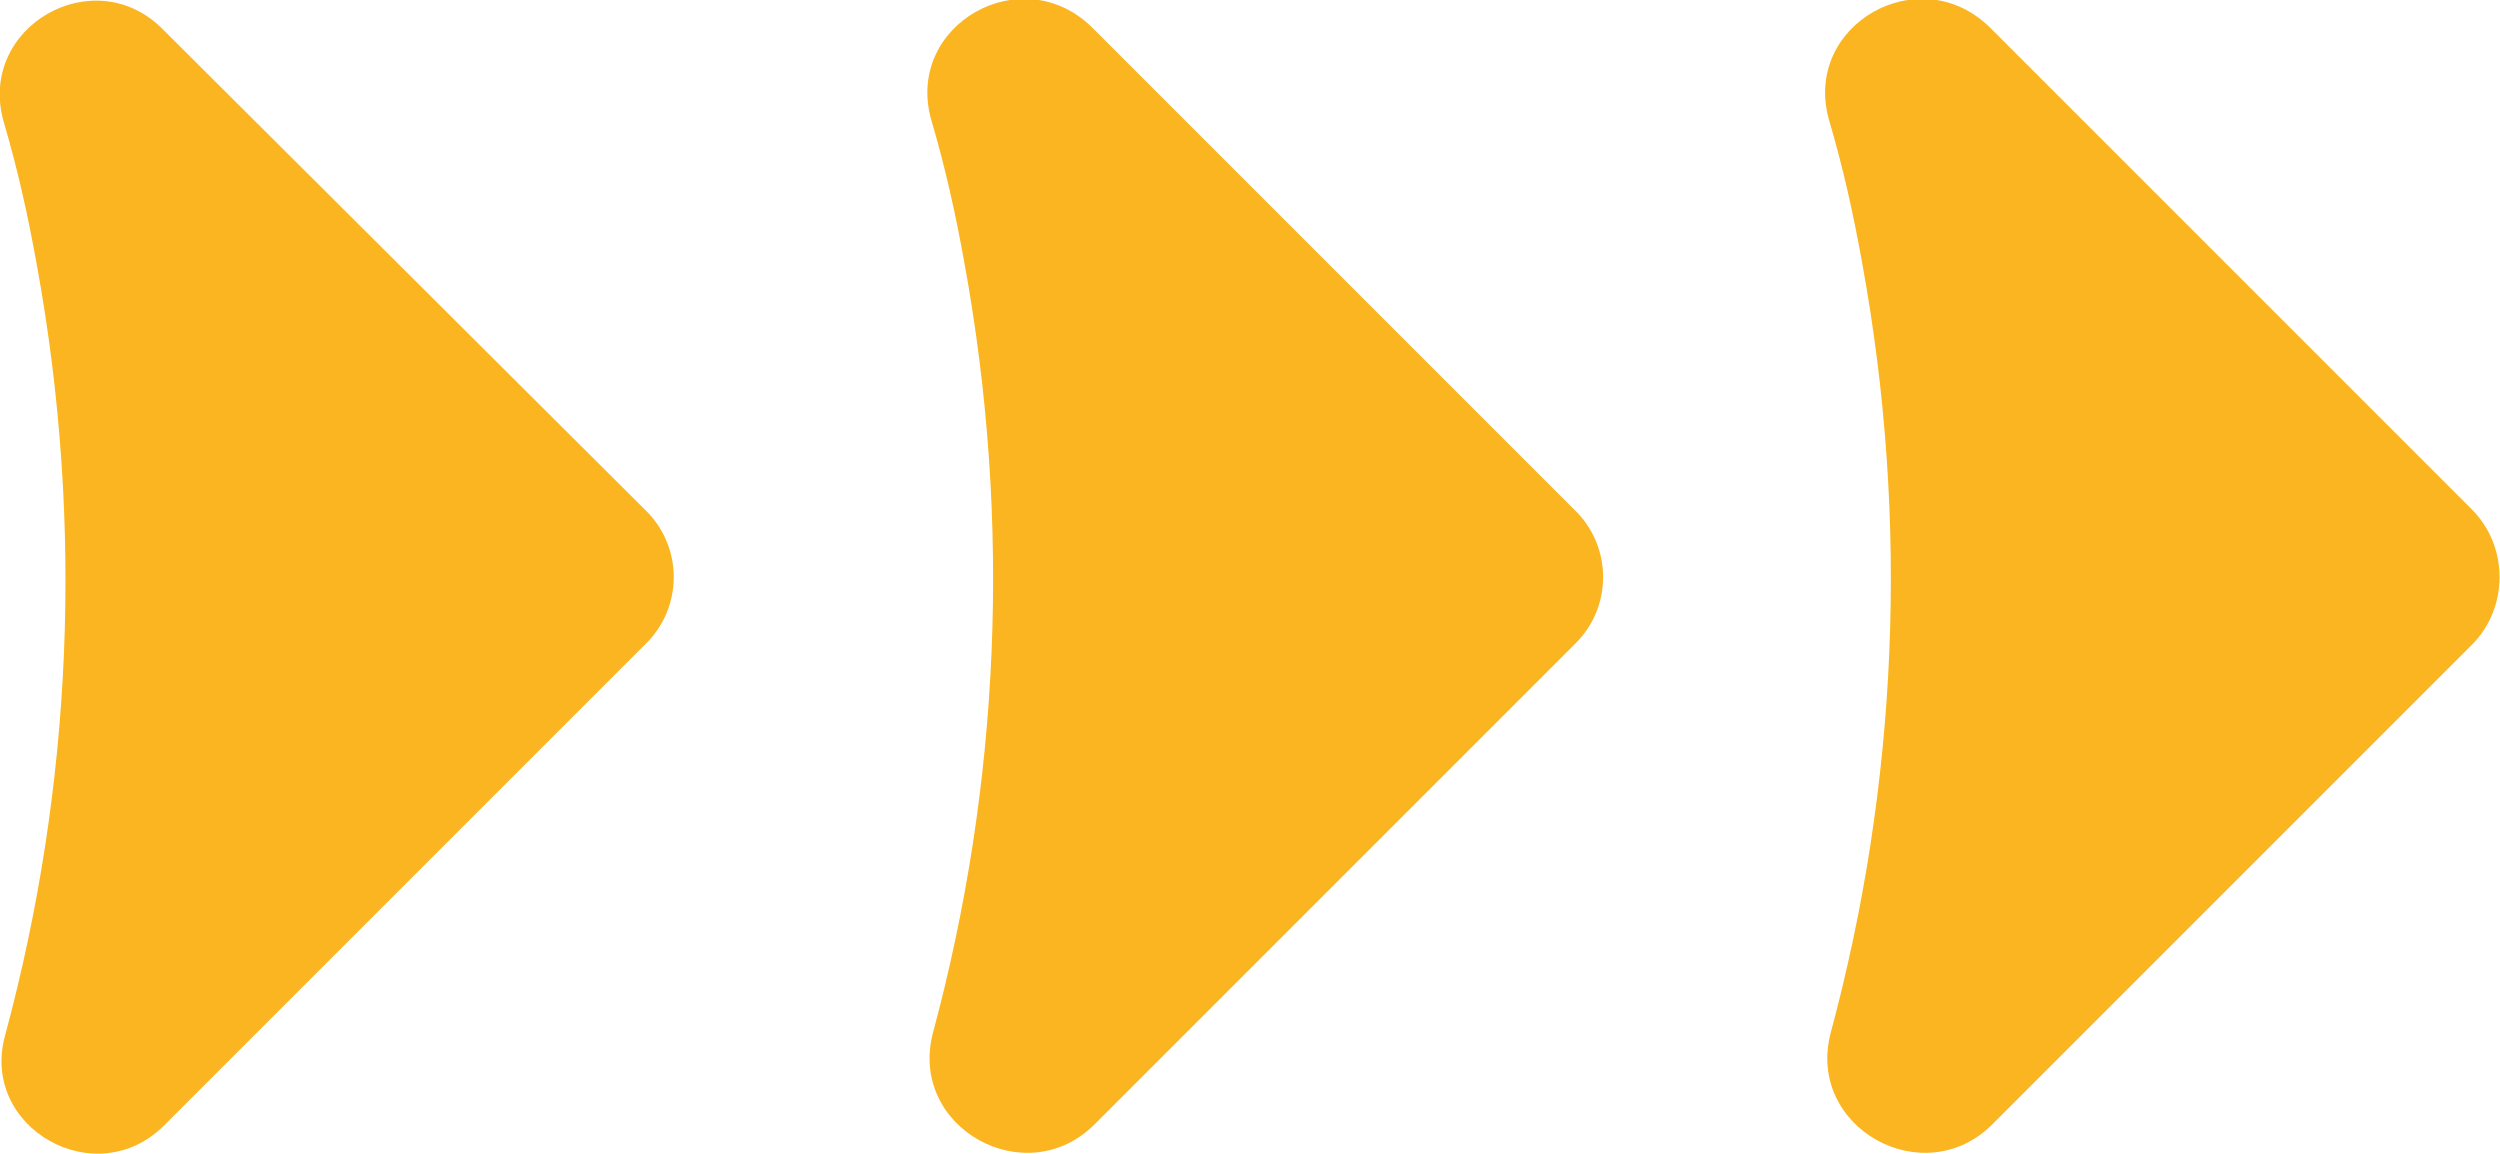 <svg xmlns="http://www.w3.org/2000/svg" xmlns:xlink="http://www.w3.org/1999/xlink" id="Camada_1" x="0px" y="0px" viewBox="0 0 142.3 65.7" style="enable-background:new 0 0 142.3 65.7;" xml:space="preserve"> <style type="text/css"> .st0{fill:#FAB521;} </style> <path class="st0" d="M89.6,36.7L62.3,64c-3.9,3.9-10.6,0.2-9.2-5.2c3.8-14.1,4.5-29,1.8-43.8c-0.5-2.8-1.1-5.5-1.9-8.2 c-1.5-5.4,5.2-9.2,9.2-5.2L89.6,29C91.8,31.1,91.8,34.6,89.6,36.7L89.6,36.7z"></path> <path class="st0" d="M36.7,36.7L9.4,64C5.5,68-1.2,64.2,0.3,58.9c3.8-14.1,4.5-29,1.8-43.8C1.6,12.3,1,9.6,0.2,6.9 c-1.5-5.4,5.2-9.2,9.1-5.2L36.7,29C38.9,31.1,38.9,34.6,36.7,36.7L36.7,36.7z"></path> <path class="st0" d="M140.7,36.7L113.4,64c-3.9,3.9-10.6,0.2-9.2-5.2c3.8-14.1,4.5-29,1.8-43.8c-0.5-2.8-1.1-5.5-1.9-8.2 c-1.5-5.4,5.2-9.2,9.2-5.2L140.7,29C142.8,31.1,142.8,34.6,140.7,36.7L140.7,36.7z"></path> </svg>